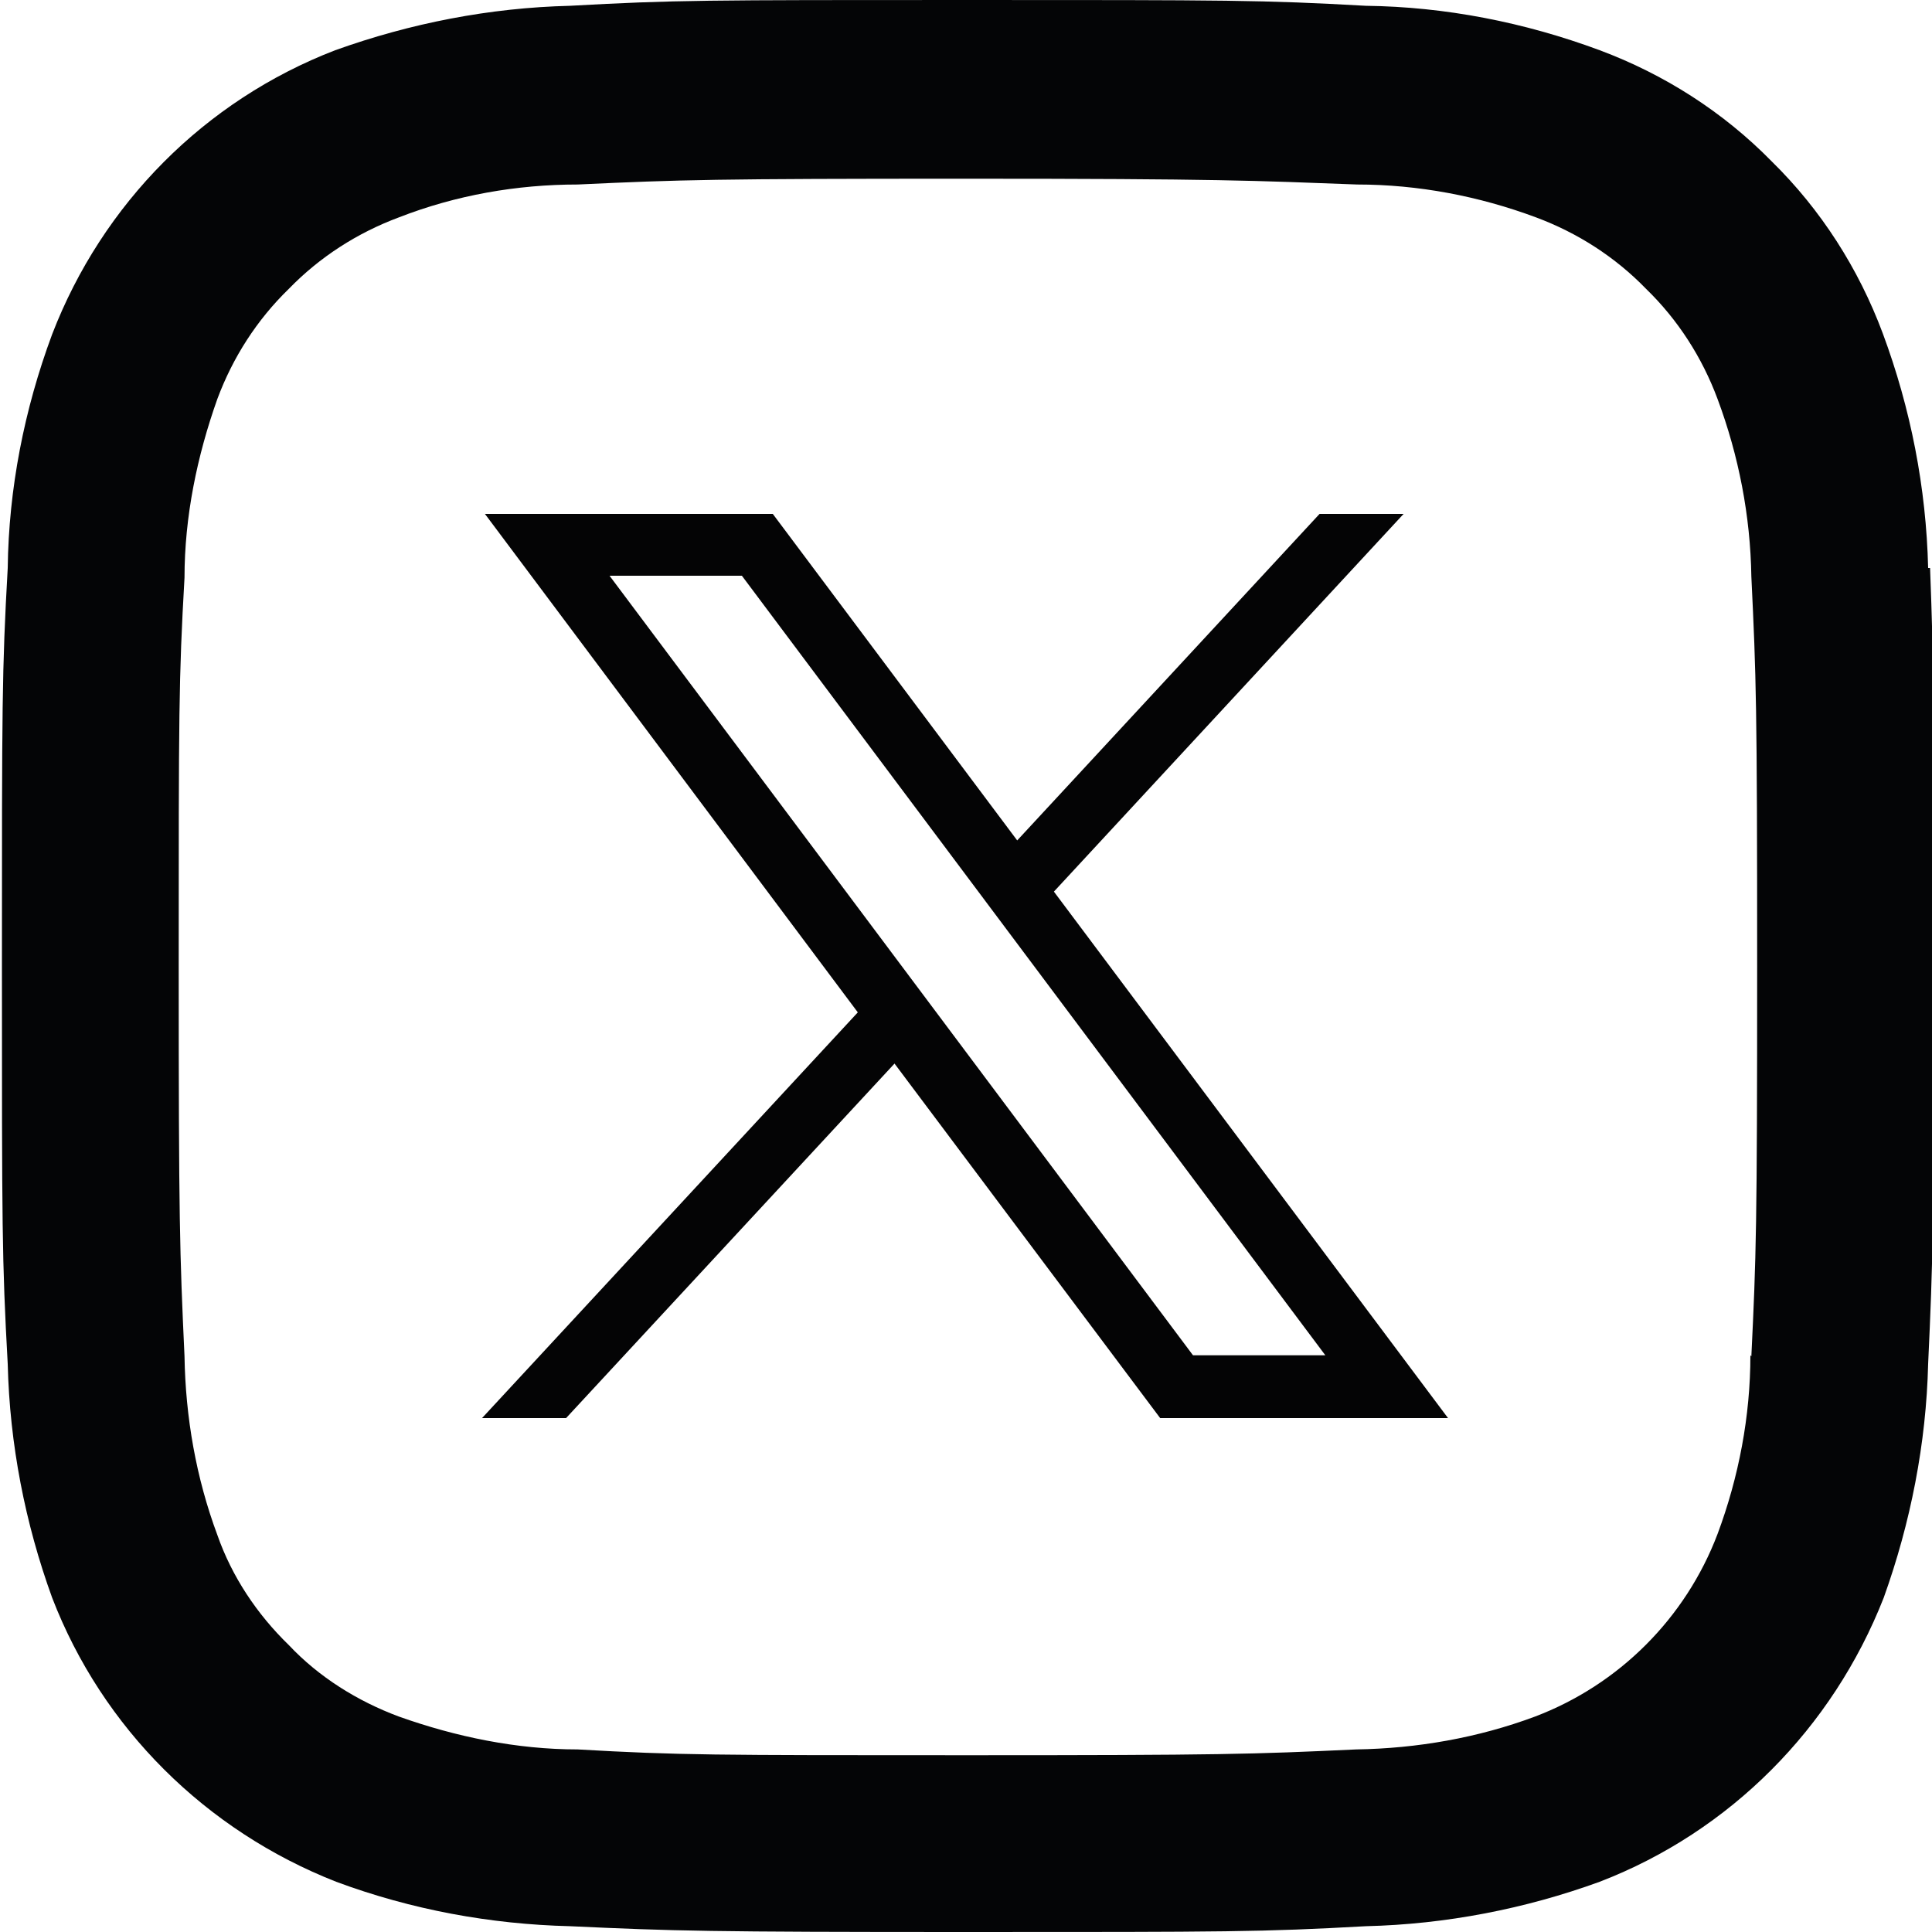 <?xml version="1.0" encoding="UTF-8"?><svg id="Vrstva_2" xmlns="http://www.w3.org/2000/svg" viewBox="0 0 20 20"><defs><style>.cls-1{fill:#040405;}.cls-1,.cls-2{stroke-width:0px;}.cls-2{fill:#040506;}</style></defs><g id="Vrstva_1-2"><path id="Path_462" class="cls-2" d="M19.96,5.88c-.02-.83-.18-1.65-.47-2.43-.25-.67-.64-1.28-1.15-1.78-.5-.51-1.11-.9-1.78-1.15-.78-.29-1.6-.45-2.42-.46-1.07-.06-1.42-.06-4.13-.06s-3.03,0-4.11.06c-.83.02-1.65.18-2.43.46-1.35.52-2.41,1.59-2.93,2.94-.29.78-.45,1.6-.46,2.42-.06,1.06-.06,1.42-.06,4.12s0,3.04.06,4.12c.02.83.18,1.65.46,2.42.52,1.35,1.59,2.41,2.94,2.94.78.29,1.6.44,2.42.46,1.08.05,1.43.06,4.12.06s3.04,0,4.12-.06c.83-.02,1.65-.18,2.42-.46,1.35-.52,2.41-1.59,2.94-2.94.28-.78.44-1.6.46-2.42.05-1.08.06-1.43.06-4.12,0-2.72,0-3.06-.04-4.12ZM18.12,14.03c0,.63-.12,1.26-.34,1.85-.33.87-1.02,1.56-1.89,1.89-.59.22-1.22.33-1.85.34-1.08.05-1.4.06-4.03.06s-2.98,0-4.03-.06c-.63,0-1.26-.13-1.85-.34-.43-.16-.83-.41-1.14-.74-.33-.32-.59-.71-.74-1.14-.22-.59-.33-1.22-.34-1.85-.05-1.08-.06-1.4-.06-4.03s0-2.98.06-4.03c0-.63.13-1.26.34-1.85.16-.43.41-.82.74-1.14.32-.33.71-.58,1.14-.74.59-.23,1.22-.34,1.85-.34,1.07-.05,1.42-.06,4.03-.06s2.98.02,4.04.06c.63,0,1.26.12,1.85.34.43.16.82.41,1.14.74.33.32.58.71.74,1.14.22.59.34,1.21.35,1.84.05,1.04.06,1.32.06,4.03s-.01,3-.06,4.04h0Z"/><g id="svg5"><g id="layer1"><path id="path1009" class="cls-1" d="M5.02,5.32l3.86,5.16-3.89,4.2h.87l3.4-3.67,2.75,3.67h2.98l-4.08-5.45,3.62-3.91h-.87l-3.13,3.38-2.53-3.38h-2.98ZM6.31,5.96h1.37l6.04,8.07h-1.37L6.31,5.96Z"/></g></g></g></svg>